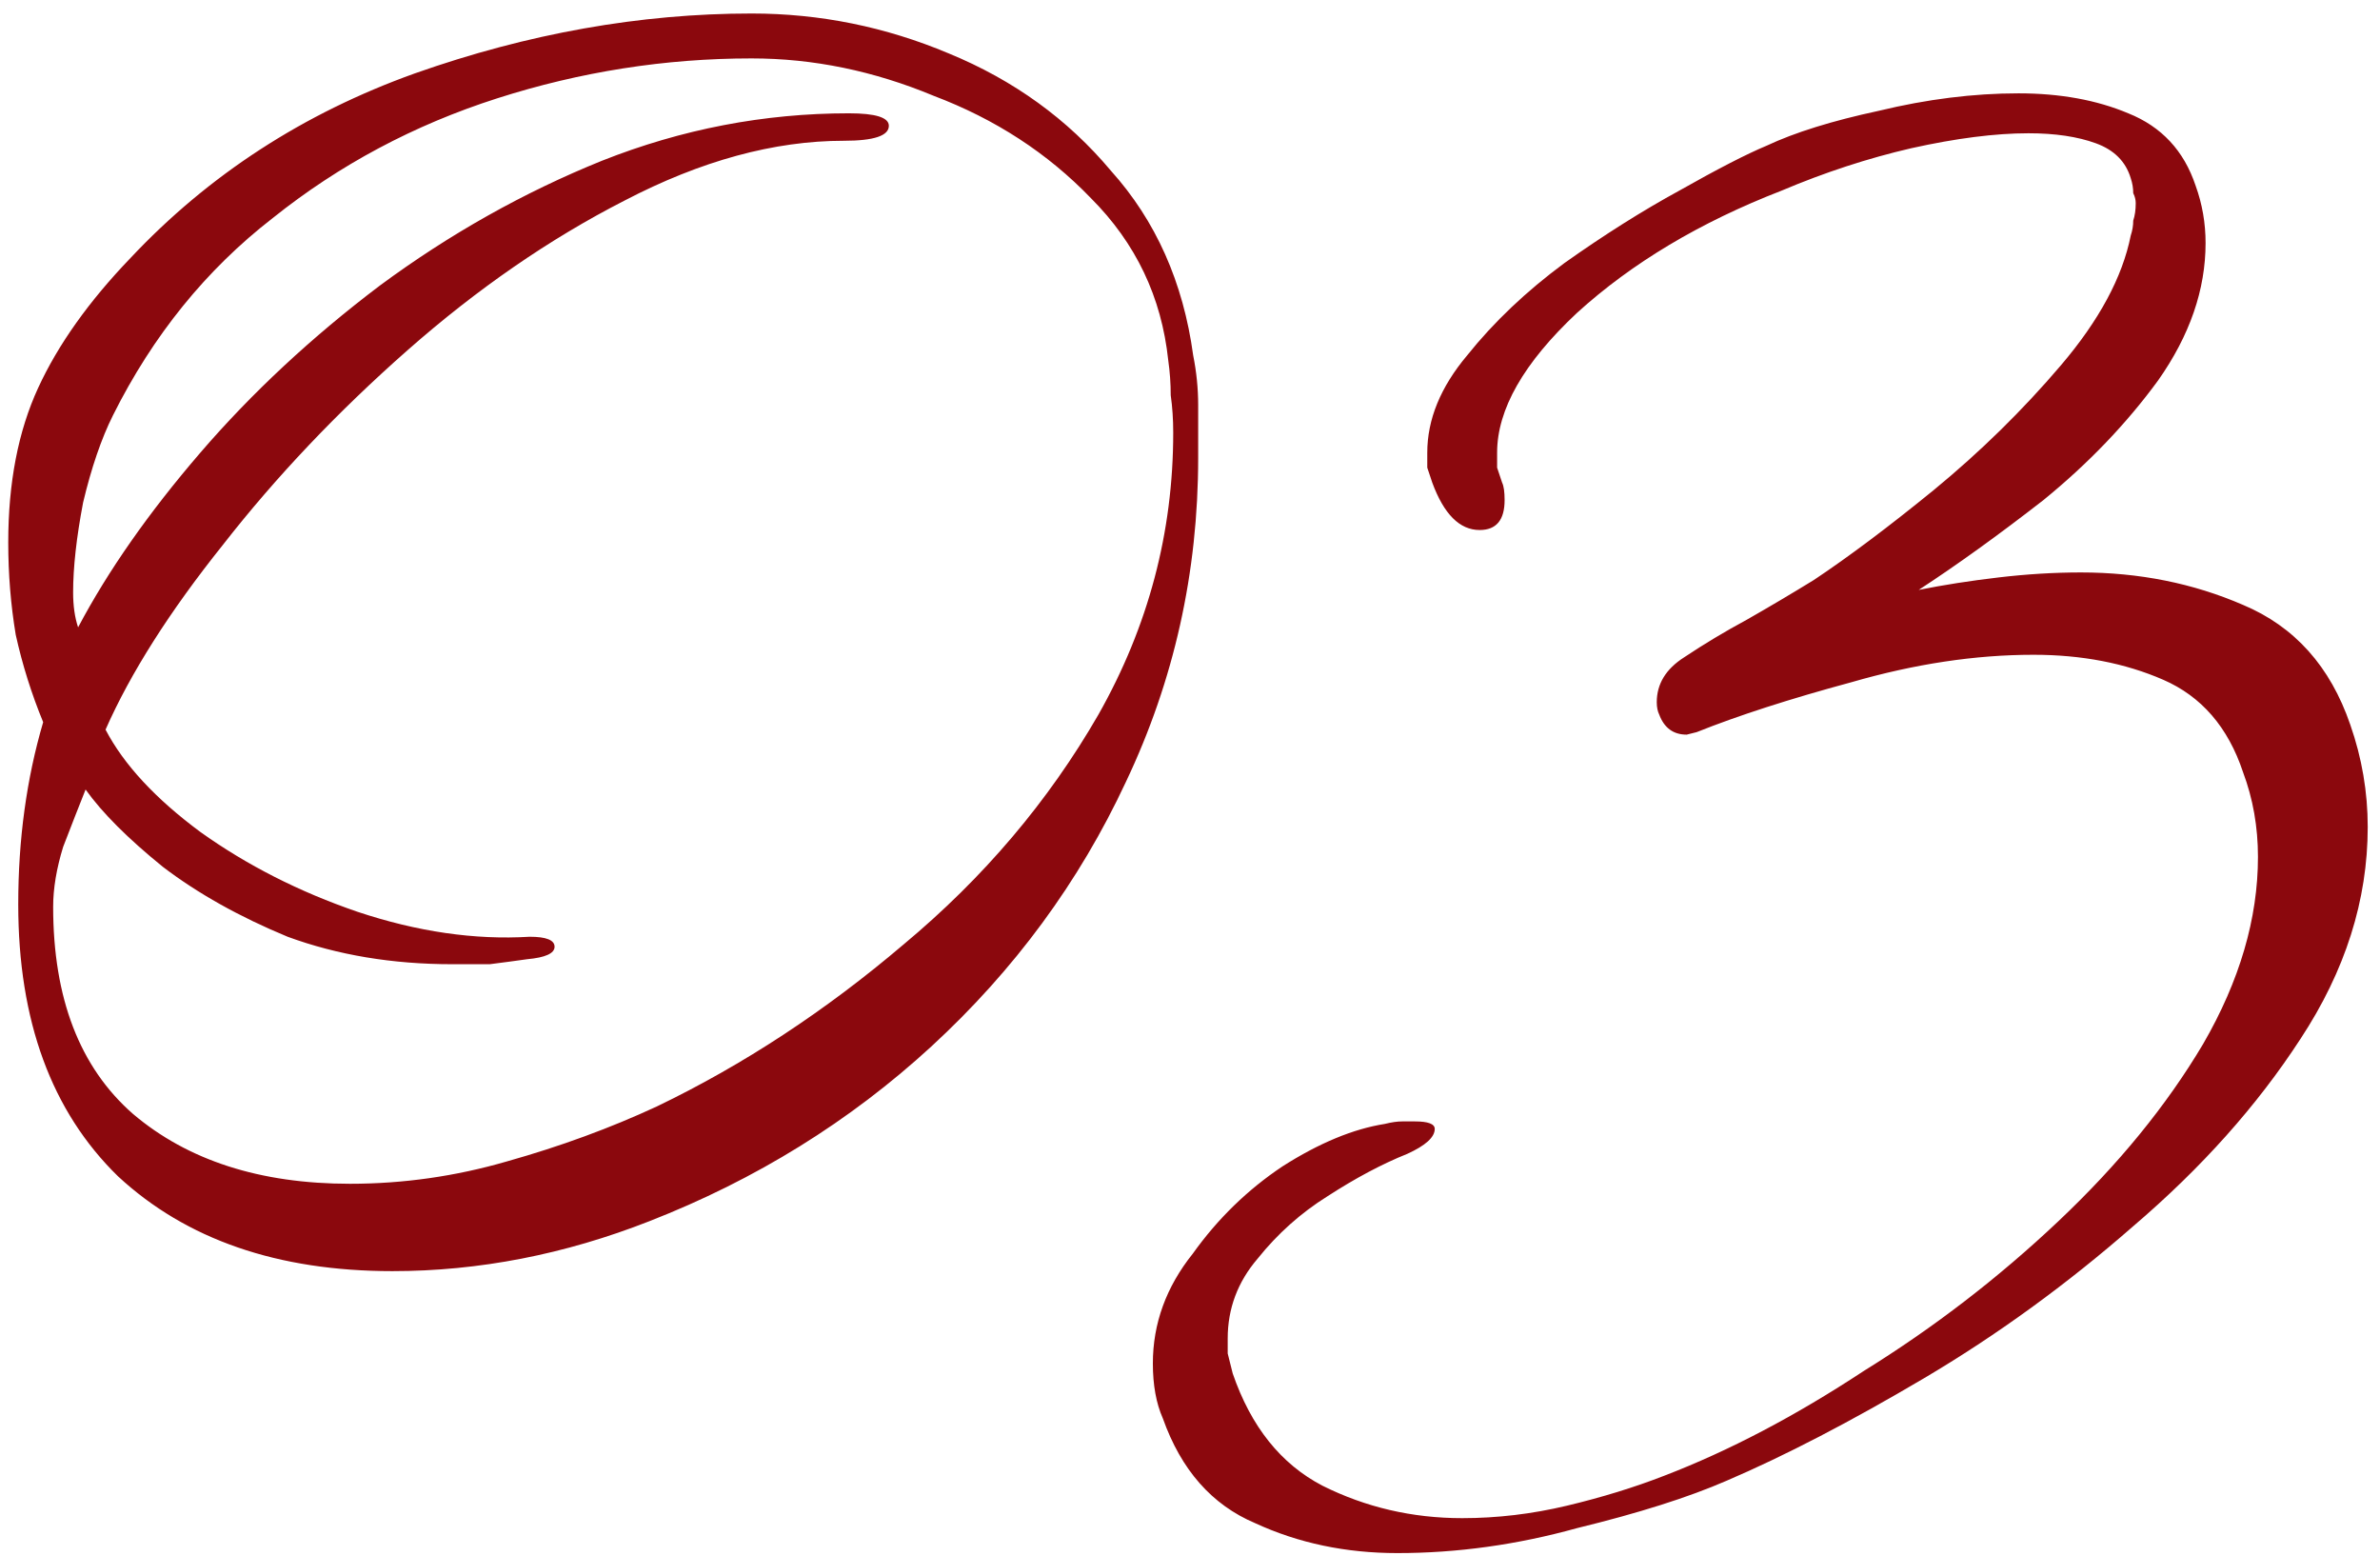 <?xml version="1.0" encoding="UTF-8"?> <svg xmlns="http://www.w3.org/2000/svg" width="101" height="66" viewBox="0 0 101 66" fill="none"><path d="M16.653 53.928C11.783 53.928 7.902 52.587 5.008 49.905C2.185 47.153 0.774 43.306 0.774 38.366C0.774 35.613 1.126 33.037 1.832 30.638C1.338 29.438 0.95 28.203 0.668 26.933C0.456 25.662 0.35 24.357 0.35 23.016C0.35 20.475 0.774 18.287 1.621 16.452C2.467 14.617 3.773 12.782 5.537 10.947C8.854 7.418 12.877 4.807 17.606 3.113C22.405 1.42 27.169 0.573 31.897 0.573C34.791 0.573 37.579 1.137 40.261 2.266C43.013 3.396 45.307 5.054 47.142 7.242C49.047 9.359 50.212 11.971 50.635 15.076C50.776 15.782 50.847 16.487 50.847 17.193C50.847 17.899 50.847 18.64 50.847 19.416C50.847 24.286 49.824 28.873 47.777 33.178C45.801 37.413 43.048 41.154 39.52 44.4C36.061 47.576 32.074 50.046 27.557 51.81C23.958 53.222 20.323 53.928 16.653 53.928ZM14.853 50.222C17.112 50.222 19.335 49.905 21.523 49.27C23.781 48.635 25.898 47.858 27.875 46.941C31.544 45.176 35.038 42.883 38.355 40.06C41.743 37.237 44.495 33.99 46.612 30.32C48.73 26.58 49.788 22.592 49.788 18.358C49.788 17.793 49.753 17.264 49.682 16.77C49.682 16.276 49.647 15.782 49.577 15.288C49.294 12.606 48.2 10.312 46.295 8.407C44.46 6.501 42.237 5.054 39.625 4.066C37.085 3.008 34.509 2.478 31.897 2.478C28.227 2.478 24.628 3.043 21.099 4.172C17.571 5.301 14.395 6.995 11.572 9.253C8.749 11.441 6.49 14.229 4.796 17.617C4.302 18.605 3.879 19.84 3.526 21.322C3.244 22.804 3.103 24.074 3.103 25.133C3.103 25.698 3.173 26.192 3.314 26.615C4.585 24.215 6.314 21.745 8.502 19.205C10.69 16.664 13.23 14.3 16.124 12.112C19.088 9.924 22.229 8.16 25.546 6.819C28.933 5.478 32.427 4.807 36.026 4.807C37.155 4.807 37.72 4.984 37.72 5.337C37.72 5.76 37.085 5.972 35.814 5.972C32.85 5.972 29.745 6.819 26.498 8.512C23.323 10.136 20.252 12.253 17.288 14.864C14.324 17.476 11.713 20.228 9.454 23.122C7.196 25.945 5.537 28.556 4.479 30.955C5.255 32.438 6.596 33.884 8.502 35.296C10.478 36.707 12.701 37.837 15.171 38.683C17.712 39.53 20.147 39.883 22.476 39.742C23.181 39.742 23.534 39.883 23.534 40.166C23.534 40.448 23.146 40.624 22.37 40.695C21.876 40.765 21.346 40.836 20.782 40.907C20.217 40.907 19.688 40.907 19.194 40.907C16.653 40.907 14.324 40.518 12.207 39.742C10.16 38.895 8.396 37.907 6.914 36.778C5.432 35.578 4.338 34.484 3.632 33.496C3.35 34.202 3.032 35.014 2.679 35.931C2.397 36.849 2.256 37.695 2.256 38.472C2.256 42.353 3.385 45.282 5.643 47.258C7.972 49.234 11.042 50.222 14.853 50.222ZM59.299 65.89C57.111 65.89 55.099 65.467 53.264 64.62C51.429 63.844 50.124 62.361 49.347 60.174C49.065 59.538 48.924 58.762 48.924 57.845C48.924 56.151 49.489 54.598 50.618 53.187C51.676 51.705 52.947 50.469 54.429 49.481C55.981 48.493 57.428 47.894 58.769 47.682C59.052 47.611 59.299 47.576 59.51 47.576C59.722 47.576 59.898 47.576 60.04 47.576C60.604 47.576 60.886 47.682 60.886 47.894C60.886 48.246 60.498 48.599 59.722 48.952C58.663 49.376 57.534 49.975 56.334 50.752C55.205 51.458 54.217 52.34 53.37 53.398C52.523 54.386 52.1 55.516 52.1 56.786C52.1 56.998 52.1 57.209 52.1 57.421C52.17 57.703 52.241 57.986 52.312 58.268C53.088 60.526 54.358 62.114 56.123 63.032C57.958 63.949 59.934 64.408 62.051 64.408C63.533 64.408 65.015 64.232 66.497 63.879C67.979 63.526 69.356 63.102 70.626 62.608C73.378 61.55 76.201 60.068 79.095 58.162C82.059 56.327 84.812 54.21 87.352 51.81C89.893 49.411 91.94 46.906 93.492 44.294C95.045 41.612 95.821 38.966 95.821 36.354C95.821 35.084 95.61 33.884 95.186 32.755C94.551 30.849 93.422 29.544 91.799 28.838C90.175 28.132 88.34 27.779 86.294 27.779C83.824 27.779 81.248 28.168 78.566 28.944C75.954 29.65 73.767 30.355 72.002 31.061L71.579 31.167C71.014 31.167 70.626 30.885 70.414 30.32C70.344 30.179 70.308 30.003 70.308 29.791C70.308 29.015 70.697 28.379 71.473 27.885C72.32 27.321 73.202 26.791 74.119 26.297C75.108 25.733 76.06 25.168 76.978 24.604C78.46 23.616 80.154 22.345 82.059 20.793C84.035 19.169 85.835 17.405 87.458 15.499C89.081 13.594 90.07 11.759 90.422 9.994C90.493 9.783 90.528 9.571 90.528 9.359C90.599 9.148 90.634 8.901 90.634 8.618C90.634 8.477 90.599 8.336 90.528 8.195C90.528 7.983 90.493 7.771 90.422 7.56C90.211 6.854 89.717 6.36 88.94 6.078C88.164 5.795 87.211 5.654 86.082 5.654C84.671 5.654 83.012 5.866 81.106 6.289C79.272 6.713 77.436 7.313 75.602 8.089C72.143 9.43 69.25 11.159 66.921 13.276C64.662 15.393 63.533 17.37 63.533 19.205C63.533 19.416 63.533 19.628 63.533 19.84C63.604 20.052 63.674 20.263 63.745 20.475C63.815 20.616 63.851 20.863 63.851 21.216C63.851 22.063 63.498 22.486 62.792 22.486C61.945 22.486 61.275 21.816 60.781 20.475C60.71 20.263 60.639 20.052 60.569 19.84C60.569 19.628 60.569 19.416 60.569 19.205C60.569 17.793 61.134 16.417 62.263 15.076C63.392 13.664 64.768 12.359 66.391 11.159C68.085 9.959 69.709 8.936 71.261 8.089C72.884 7.171 74.119 6.536 74.966 6.183C76.166 5.619 77.754 5.125 79.73 4.701C81.777 4.207 83.753 3.96 85.659 3.96C87.423 3.96 88.976 4.243 90.317 4.807C91.728 5.372 92.681 6.395 93.175 7.877C93.457 8.654 93.598 9.465 93.598 10.312C93.598 12.288 92.928 14.229 91.587 16.135C90.246 17.97 88.623 19.663 86.717 21.216C84.812 22.698 83.047 23.968 81.424 25.027C82.483 24.815 83.612 24.639 84.812 24.498C86.011 24.357 87.176 24.286 88.305 24.286C90.775 24.286 93.069 24.745 95.186 25.662C97.374 26.58 98.891 28.273 99.738 30.744C100.232 32.155 100.479 33.602 100.479 35.084C100.479 38.189 99.527 41.189 97.621 44.082C95.786 46.906 93.422 49.552 90.528 52.022C87.705 54.492 84.741 56.645 81.636 58.48C78.53 60.315 75.743 61.762 73.272 62.82C71.649 63.526 69.532 64.196 66.921 64.832C64.38 65.537 61.839 65.89 59.299 65.89Z" fill="#8B080D"></path></svg> 
